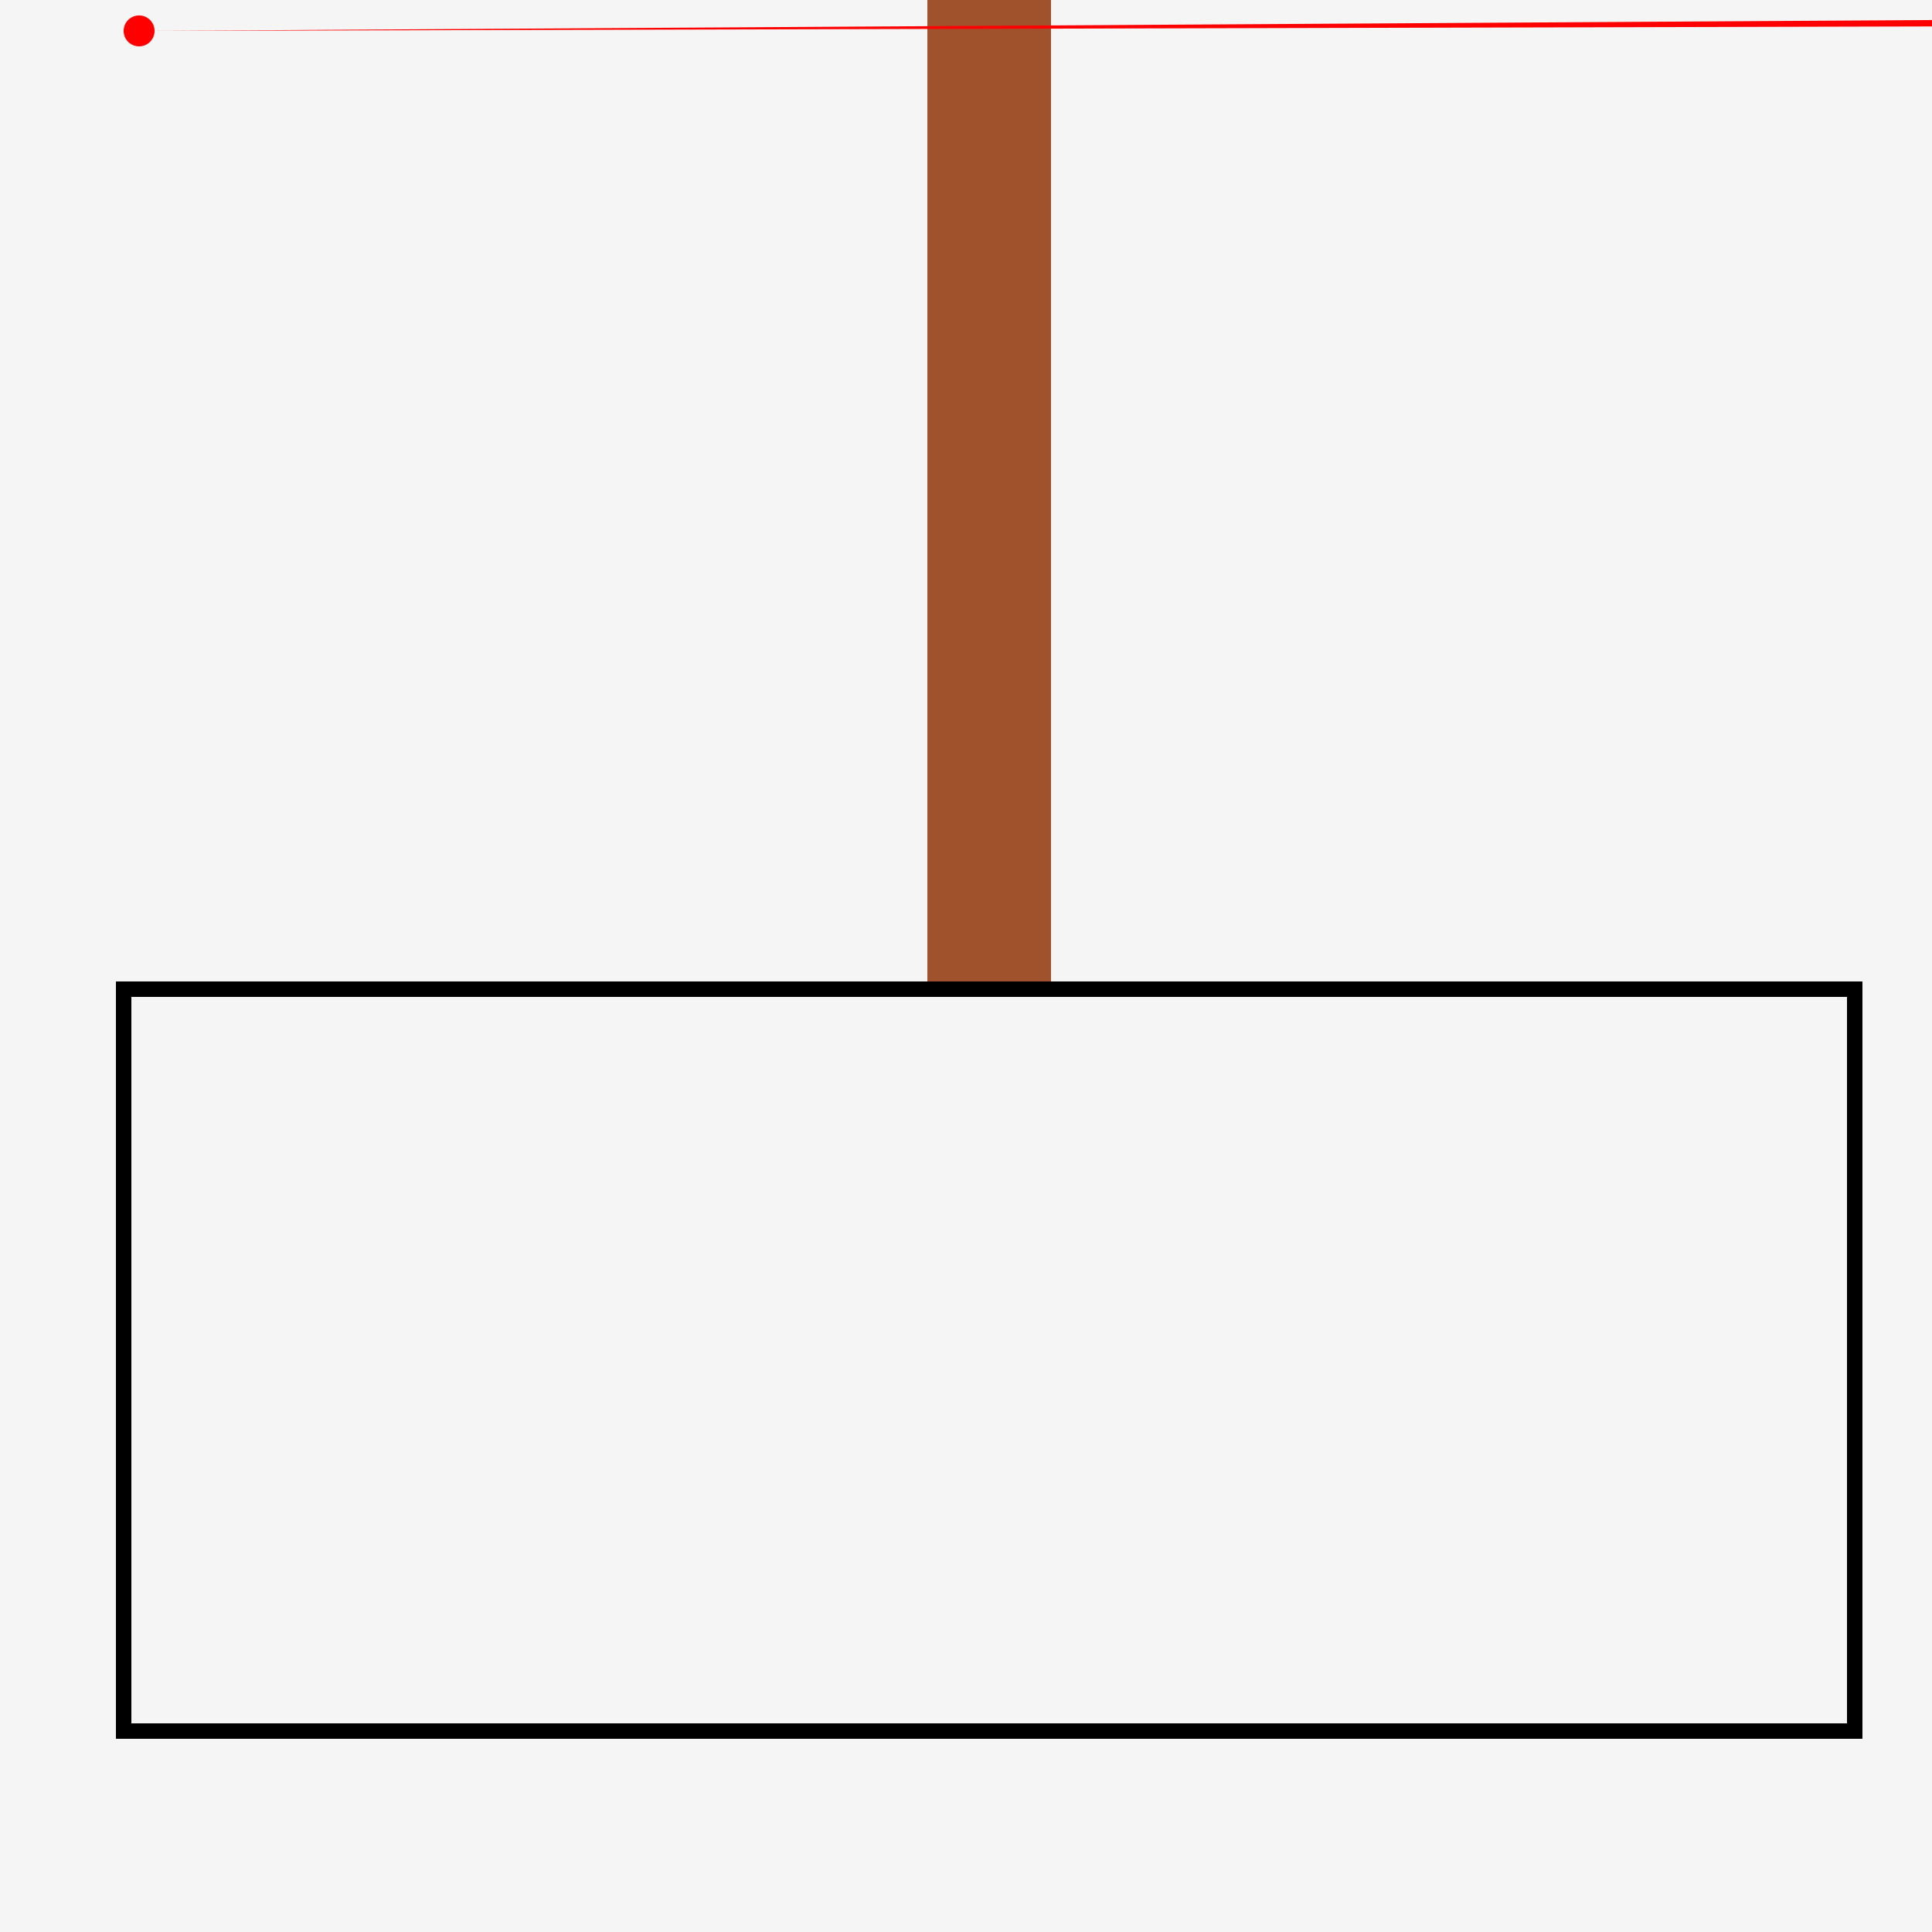 <!--

Generated by DrawGPT.
Free, open source, AI generated images in SVG, PNG, and HTML Canvas format.
https://drawgpt.ai

Created: 2023-11-17T09:31:05.312Z
Link: https://drawgpt.ai/prompt/122232/

-->
<svg xmlns="http://www.w3.org/2000/svg" xmlns:xlink="http://www.w3.org/1999/xlink" width="500" height="500"><rect width="100%" height="100%" fill="#333333" stroke="none"/><defs/><g><rect fill="#F5F5F5" stroke="none" x="0" y="0" width="512" height="256"/><rect fill="#A0522D" stroke="none" x="240" y="0" width="32" height="256"/><rect fill="#F5F5F5" stroke="none" x="0" y="256" width="512" height="256"/><rect fill="none" stroke="#000000" x="32" y="256" width="448" height="192" stroke-miterlimit="10" stroke-width="4" stroke-dasharray=""/><path fill="#FF0000" stroke="none" paint-order="stroke fill markers" d=" M 40 8 A 4 4 0 1 1 40 7.996 L 1022 2 A 4 4 0 1 1 1022 1.996 L 2023 3 A 4 4 0 1 1 2023 2.996"/></g></svg>